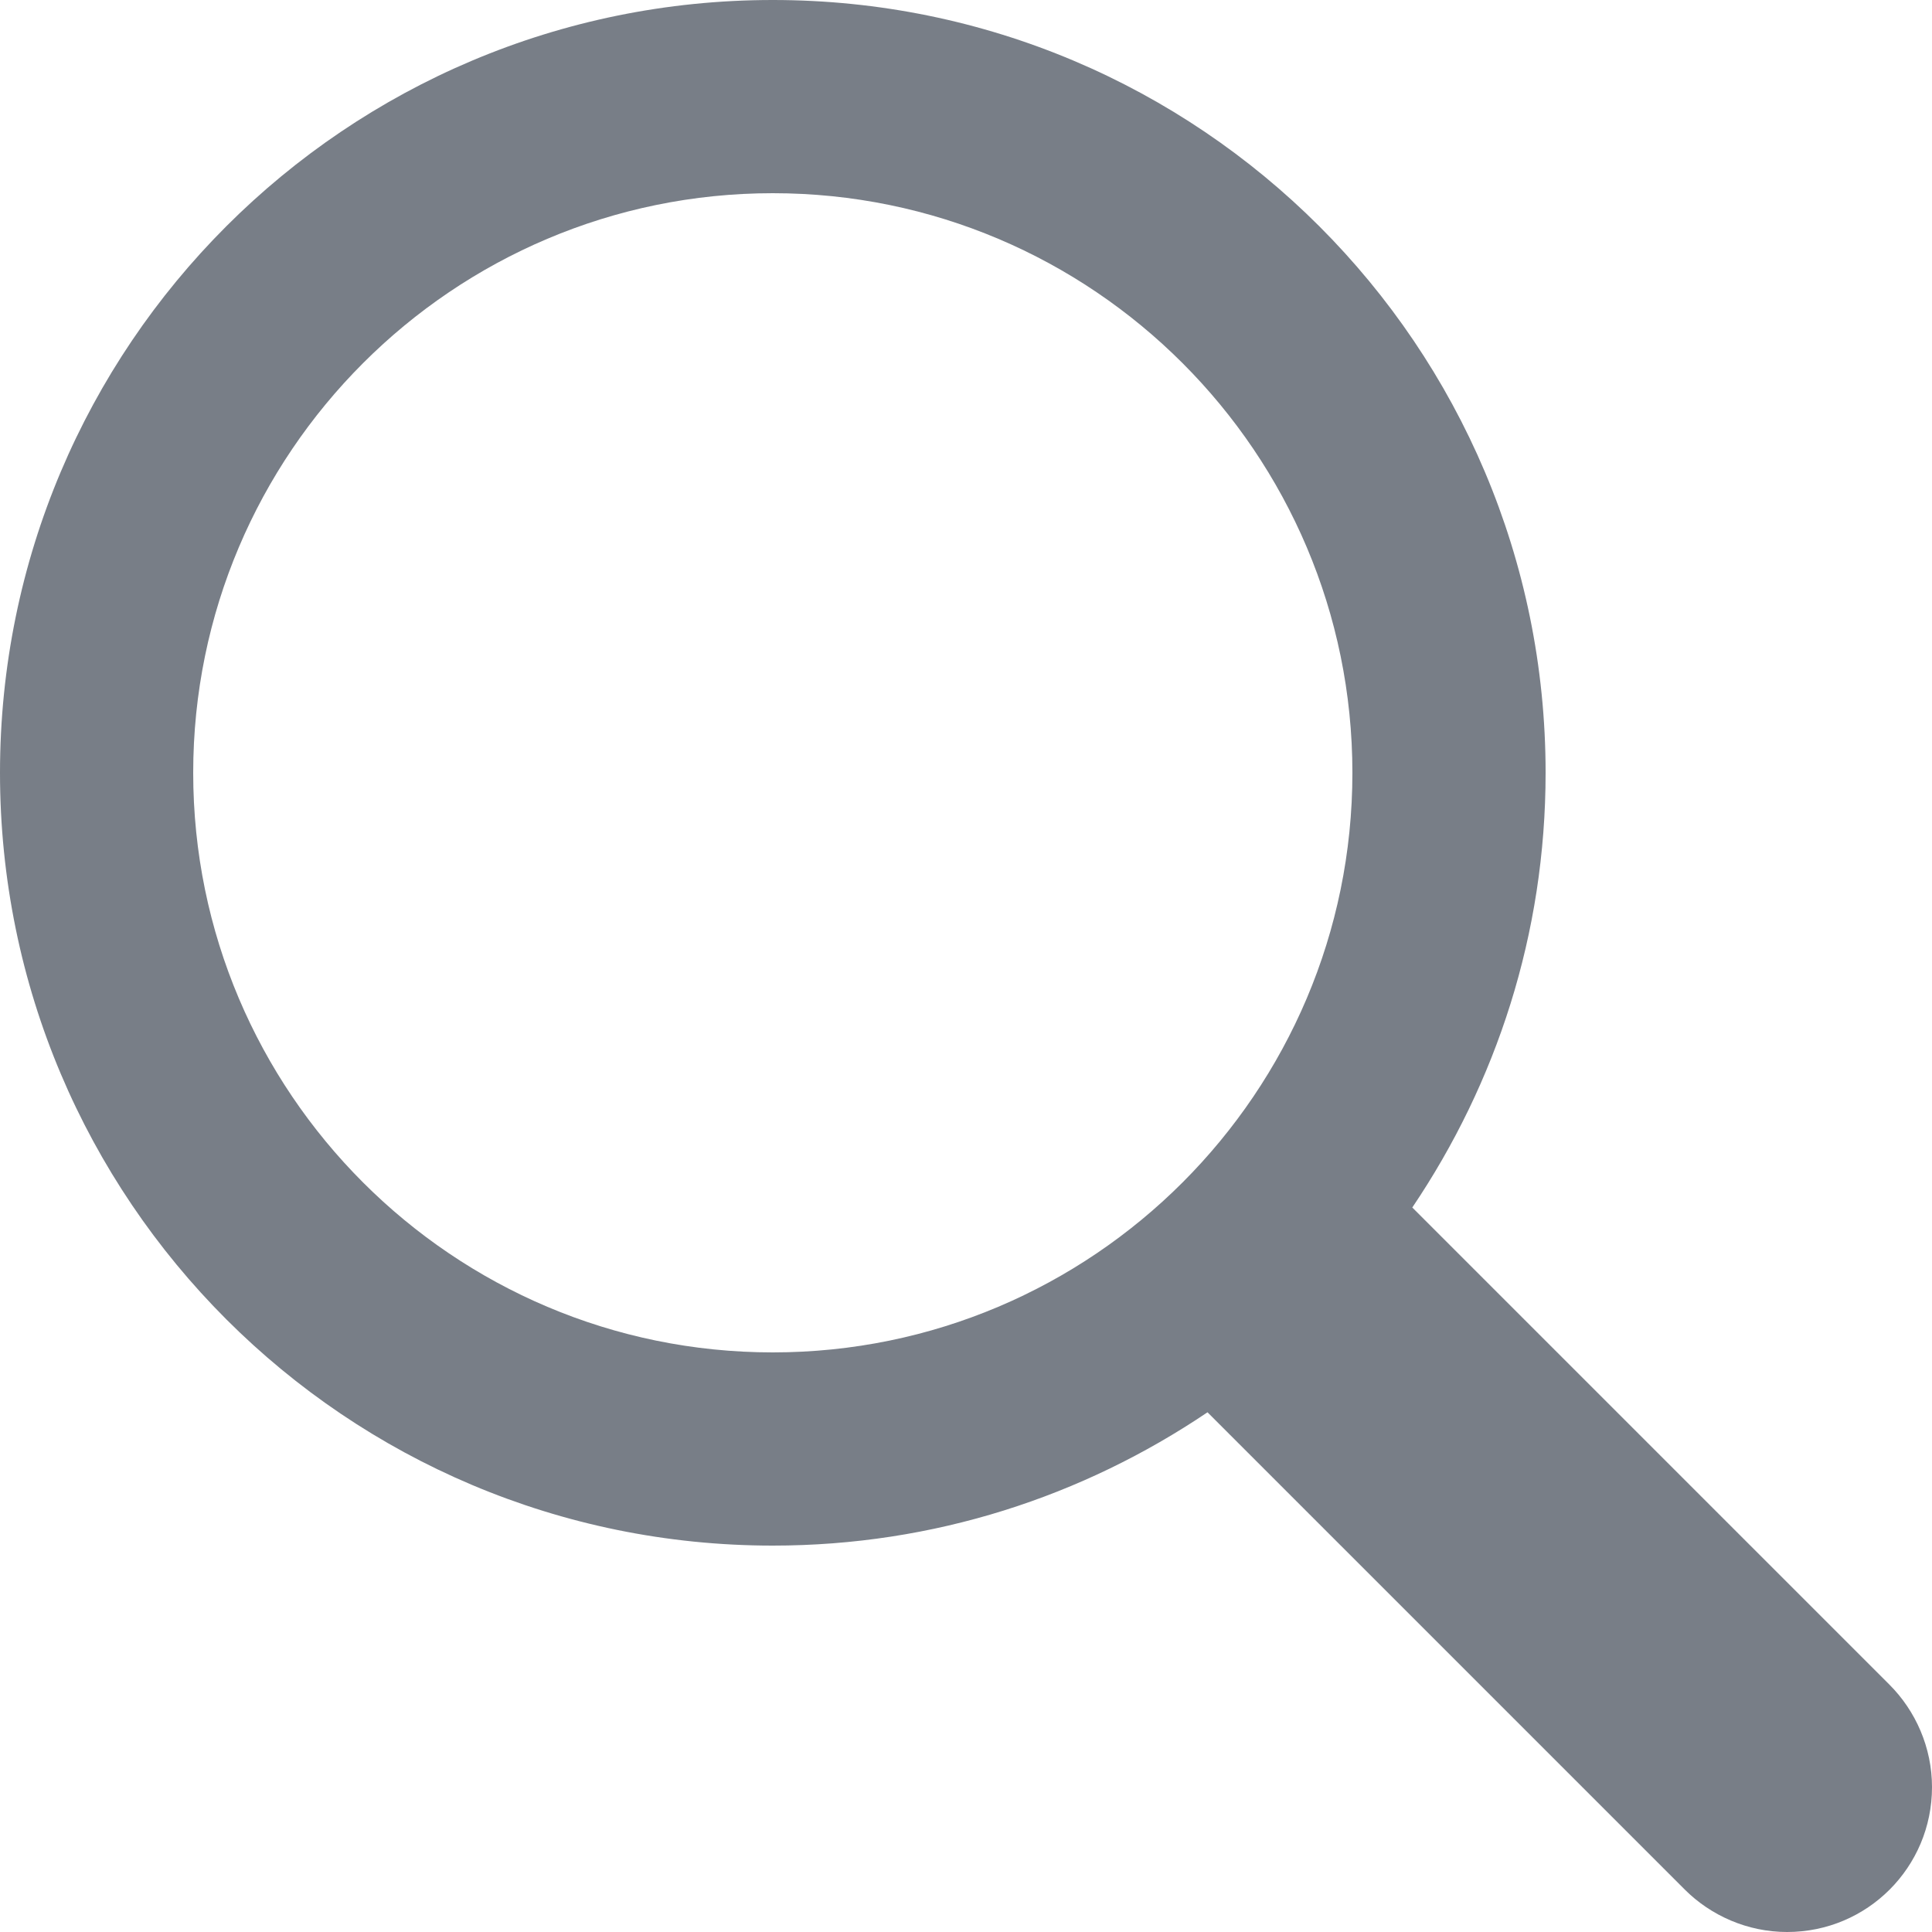 <svg width="16" height="16" viewBox="0 0 16 16" fill="none" xmlns="http://www.w3.org/2000/svg">
<path fill-rule="evenodd" clip-rule="evenodd" d="M15.648 13.952L11.696 10C12.392 8.968 12.8 7.736 12.8 6.4C12.8 2.864 9.936 0 6.4 0C2.864 0 0 2.864 0 6.4C0 9.936 2.864 12.8 6.4 12.8C7.736 12.8 8.968 12.392 10 11.696L13.952 15.648C14.168 15.864 14.472 16 14.8 16C15.464 16 16 15.464 16 14.8C16 14.472 15.864 14.168 15.648 13.952ZM6.4 11.2C3.752 11.2 1.6 9.048 1.6 6.4C1.6 3.752 3.752 1.6 6.4 1.6C9.048 1.6 11.2 3.752 11.2 6.4C11.2 9.048 9.048 11.2 6.4 11.2Z" fill="#787E87"/>
</svg>
